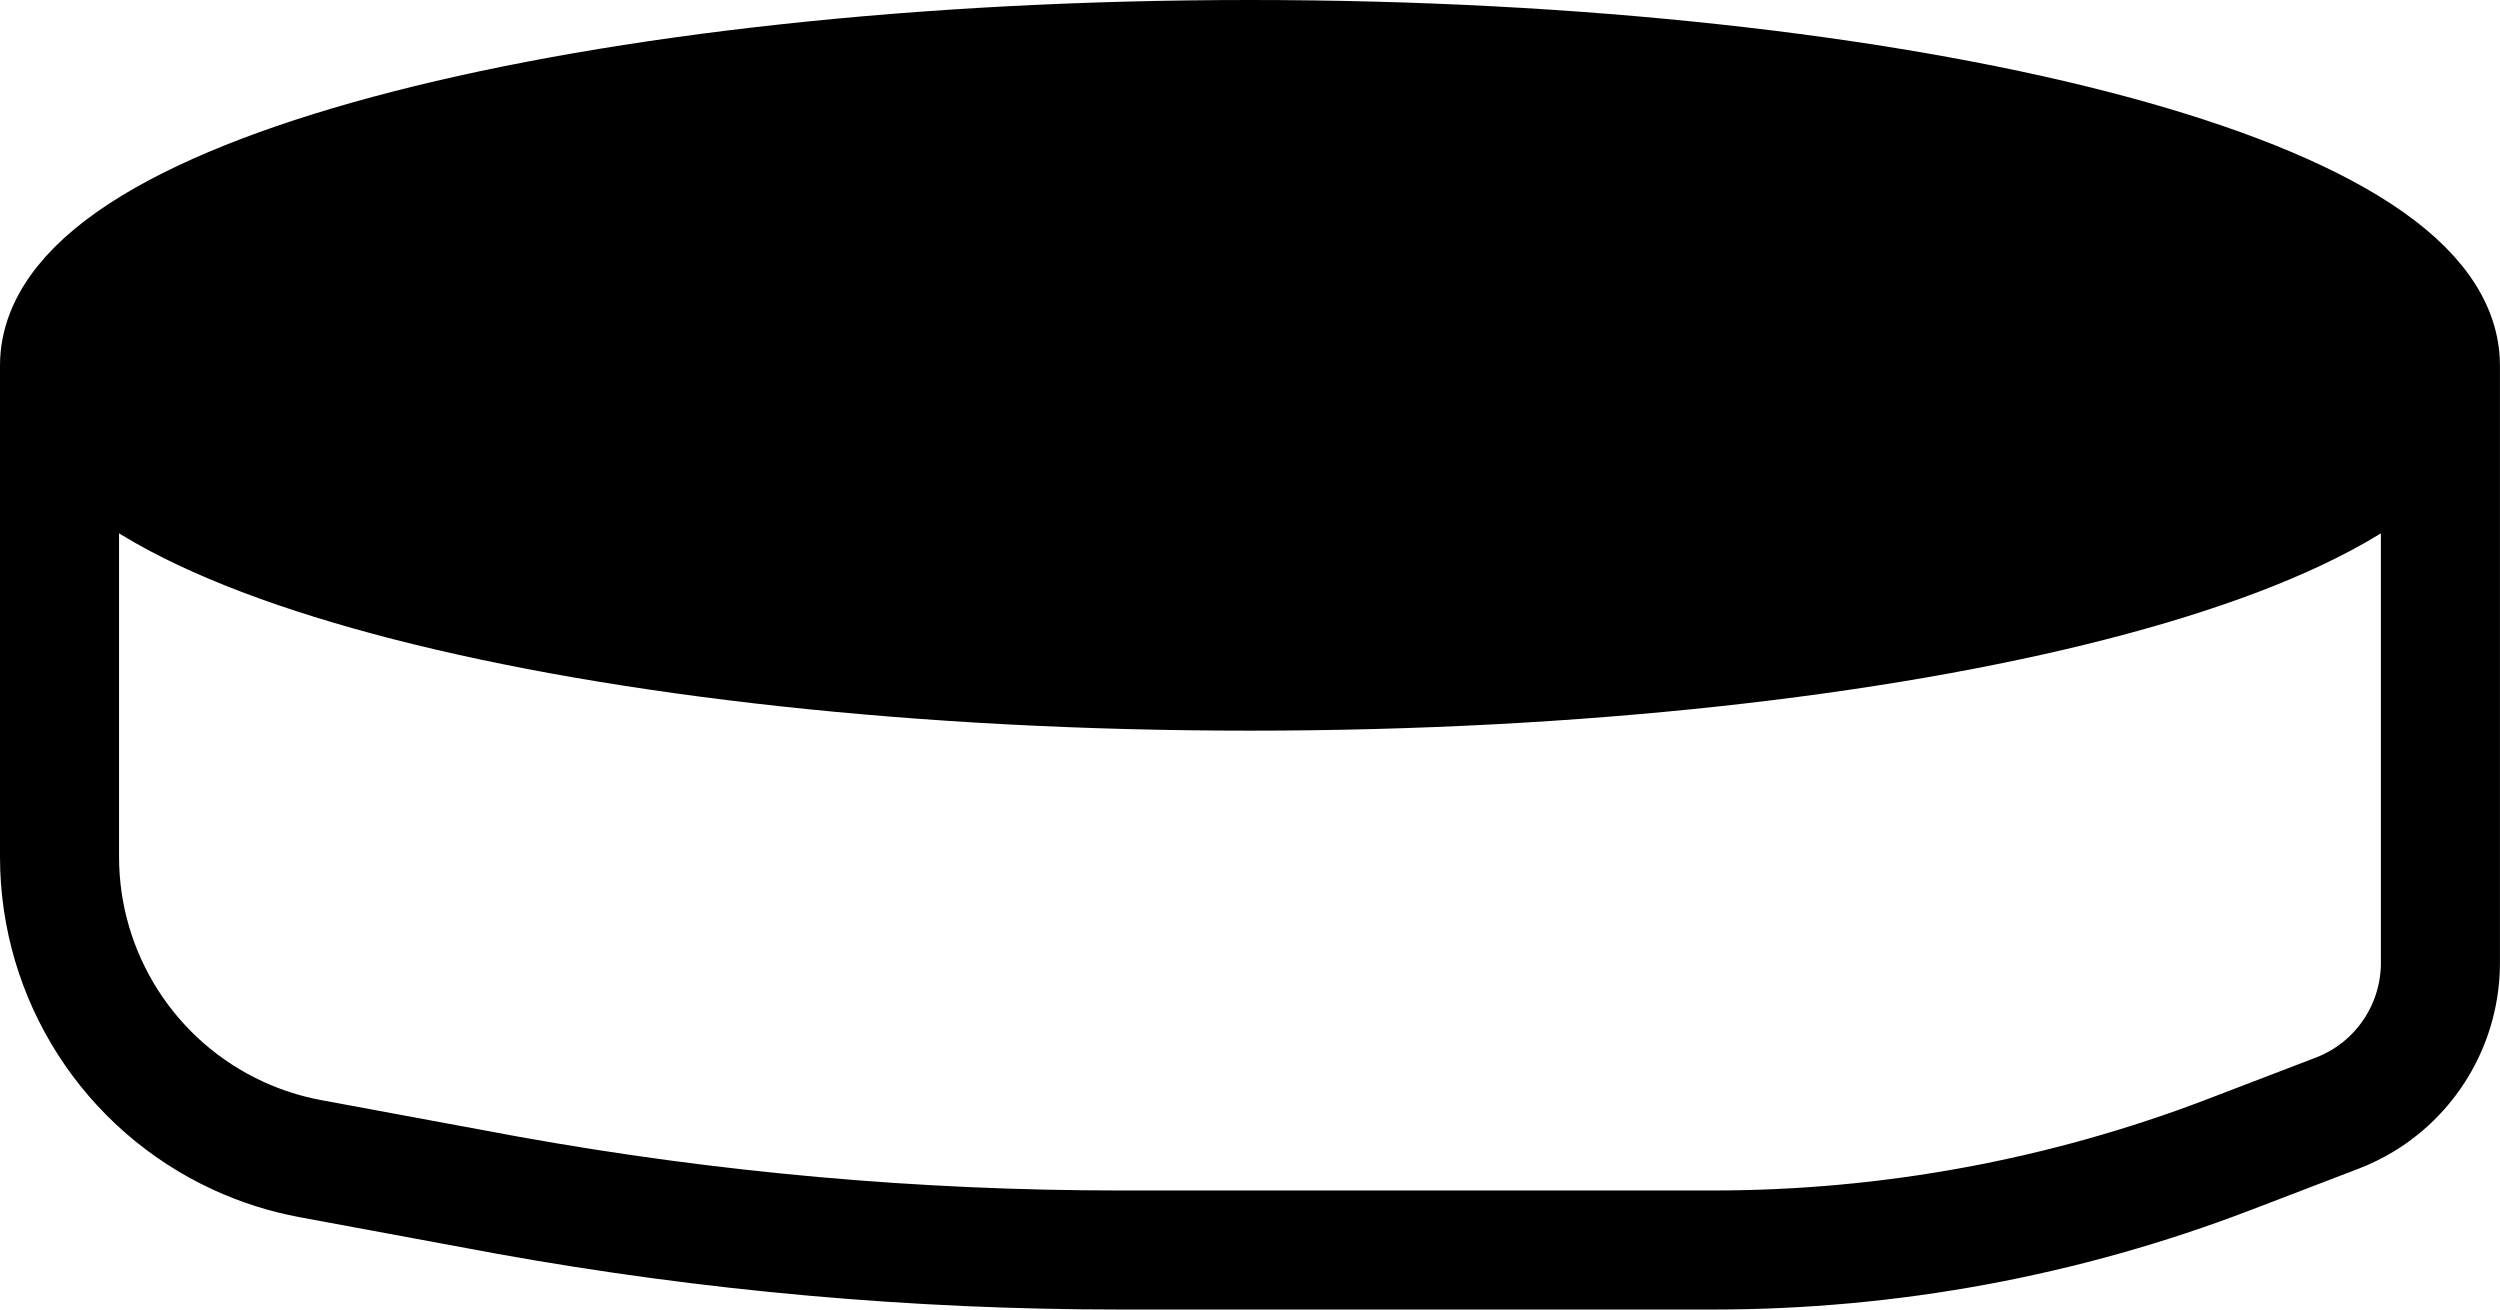 <svg width="42" height="22" viewBox="0 0 42 22" fill="none" xmlns="http://www.w3.org/2000/svg">
<path d="M40.999 6.138C40.999 8.975 32.045 11.275 21 11.275C9.954 11.275 1 8.975 1 6.138C1 3.3 9.954 1 21 1C32.045 1 40.999 3.3 40.999 6.138Z" fill="black"/>
<path d="M40.999 6.138C40.999 8.975 32.045 11.275 21 11.275C9.954 11.275 1 8.975 1 6.138M40.999 6.138C40.999 3.3 32.045 1 21 1C9.954 1 1 3.3 1 6.138M40.999 6.138V16.175C40.999 17.12 40.507 17.997 39.699 18.488V18.488C39.56 18.572 39.414 18.644 39.262 18.702L37.446 19.398C34.681 20.457 31.745 21 28.785 21H27.037H21H18.817C15.373 21 11.936 20.693 8.547 20.083V20.083L5.218 19.466C4.797 19.388 4.388 19.258 3.999 19.079V19.079C2.171 18.237 1 16.408 1 14.395V6.138" stroke="black" stroke-width="2"/>
</svg>
